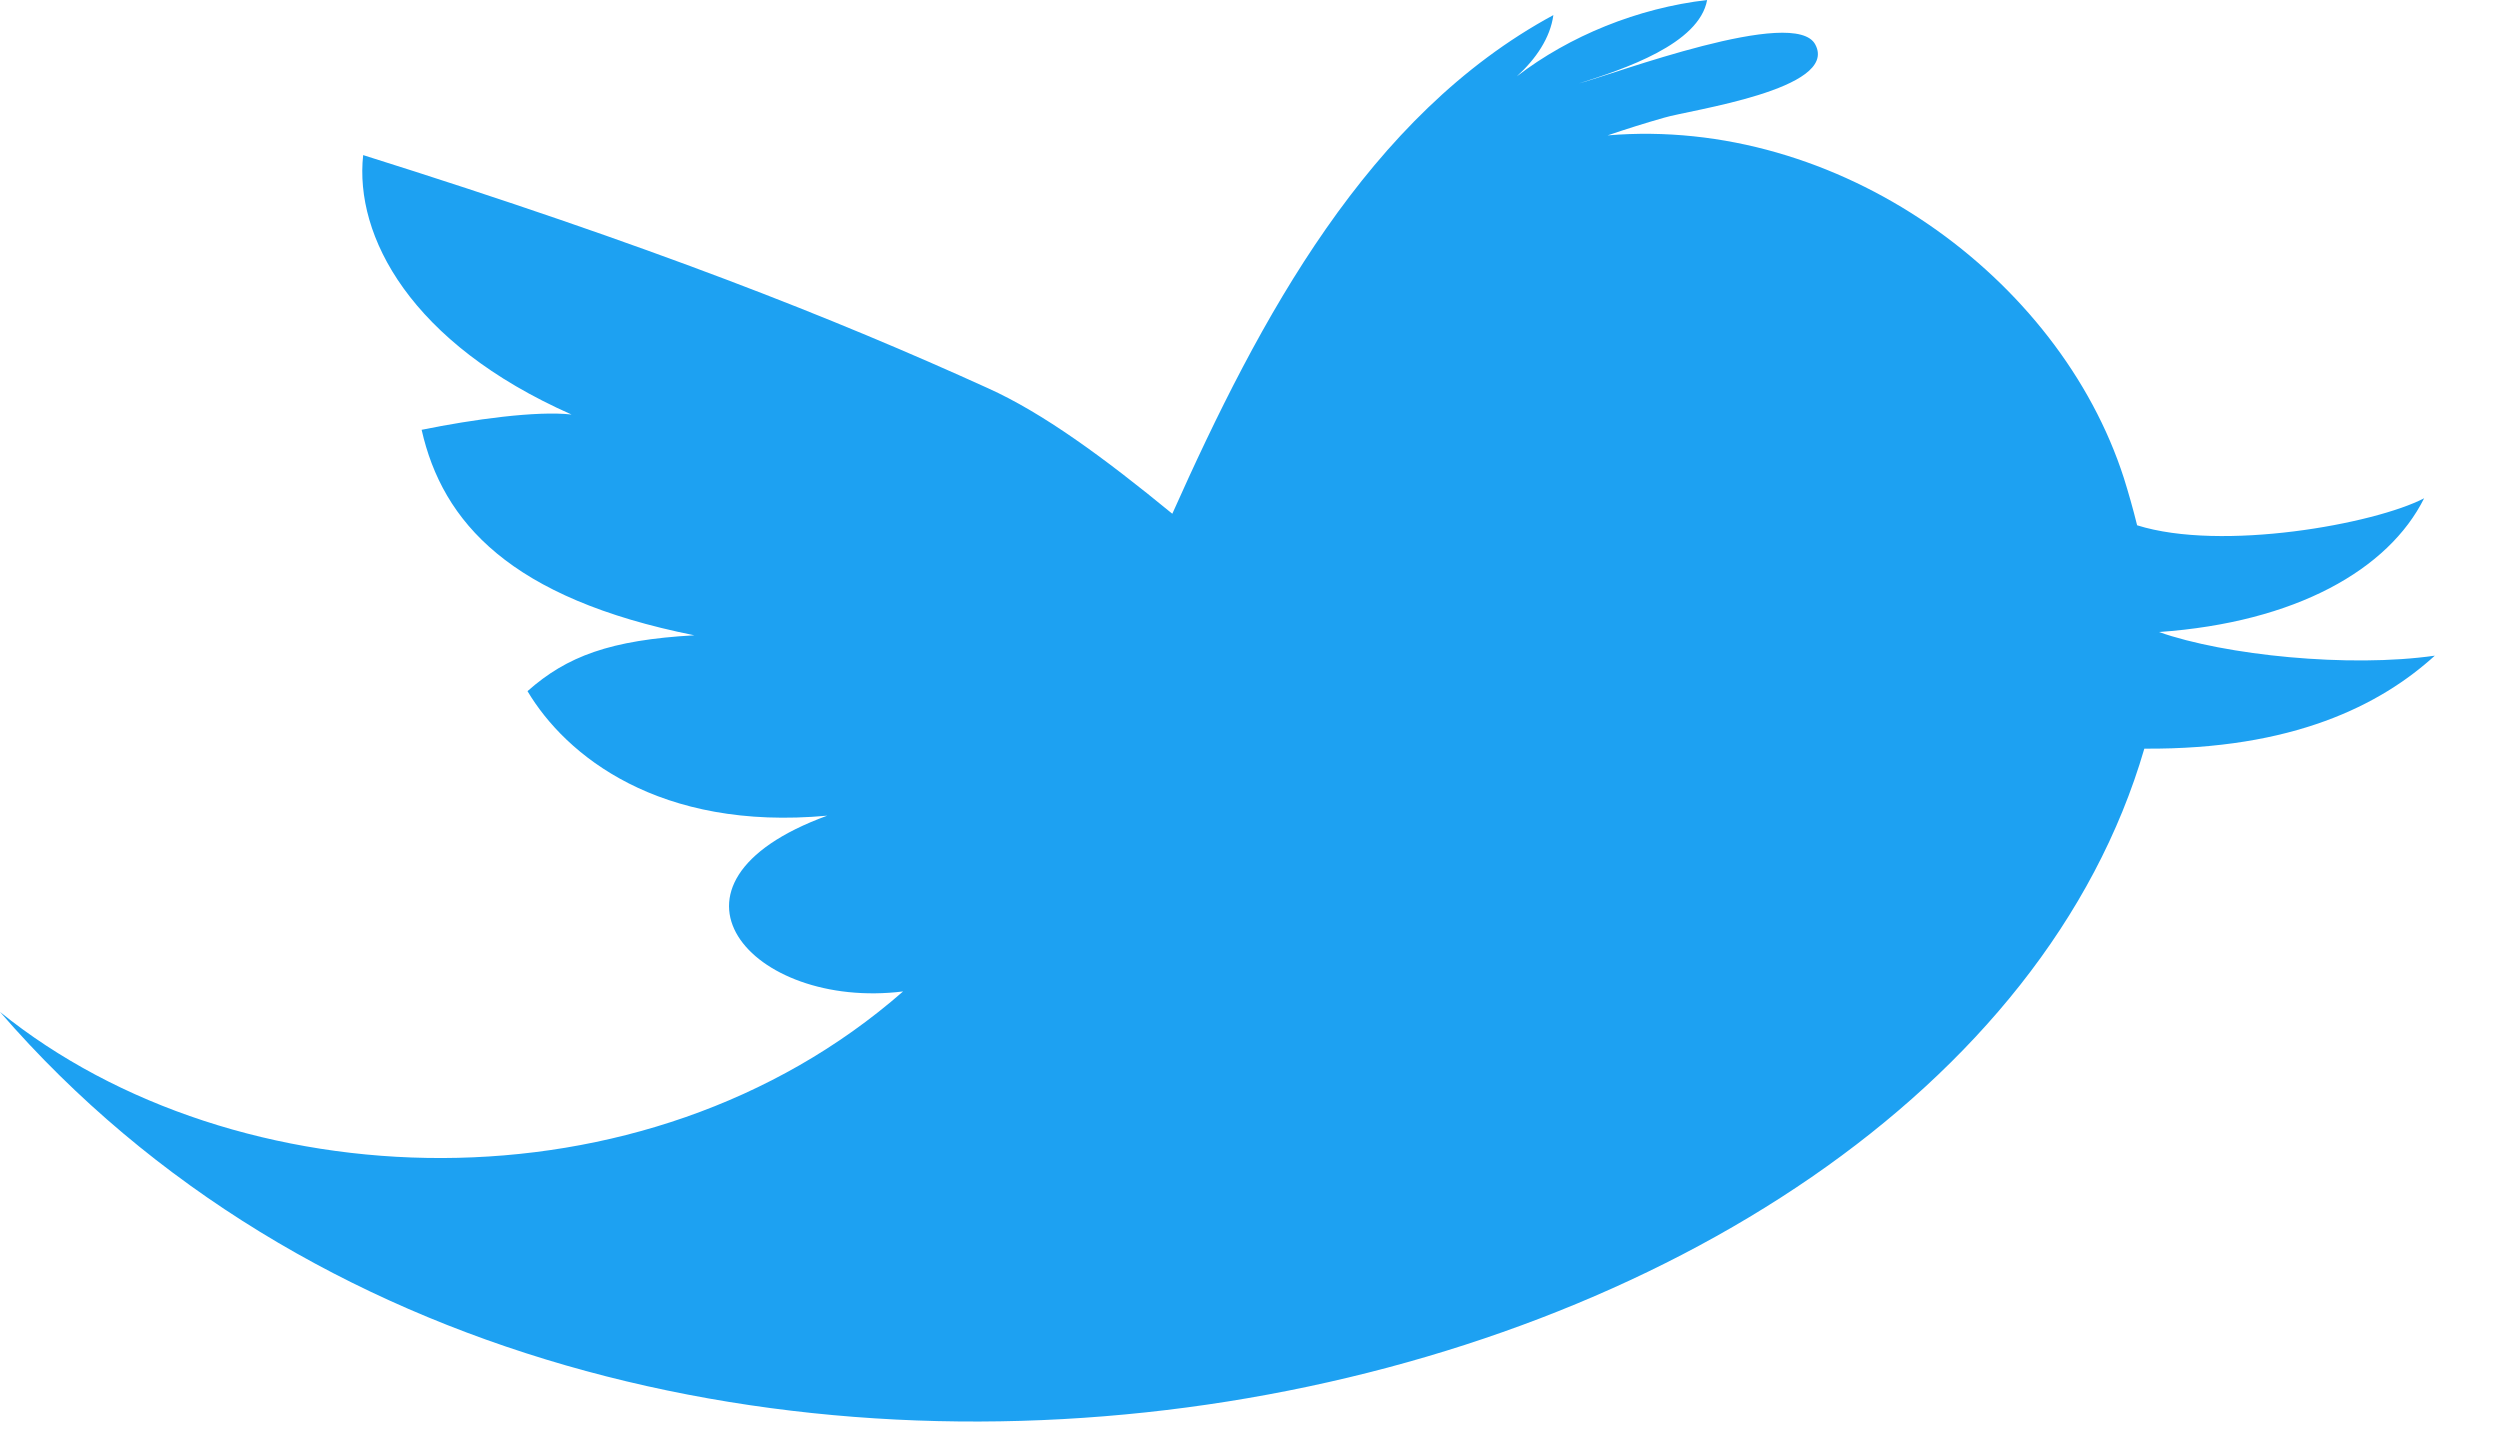 <?xml version="1.0" encoding="UTF-8"?>
<svg width="26px" height="15px" viewBox="0 0 26 15" version="1.1" xmlns="http://www.w3.org/2000/svg" xmlns:xlink="http://www.w3.org/1999/xlink">
    <!-- Generator: Sketch 40.3 (33839) - http://www.bohemiancoding.com/sketch -->
    <title>Twitter</title>
    <desc>Created with Sketch.</desc>
    <defs></defs>
    <g id="Monitoring" stroke="none" stroke-width="1" fill="none" fill-rule="evenodd">
        <g transform="translate(-1074, -2836)" id="Text-3" fill="#FFFFFF">
            <g transform="translate(0, 2412)">
                <g id="Graphic" transform="translate(692, 411)">
                    <path fill="#1da1f2" d="M404.453,19.573 C405.875,19.473 406.84,18.925 407.211,18.182 C406.698,18.449 405.106,18.74 404.226,18.463 C404.183,18.288 404.135,18.121 404.088,17.971 C403.417,15.886 401.123,14.206 398.719,14.408 C398.913,14.342 399.11,14.28 399.307,14.224 C399.572,14.144 401.125,13.93 400.88,13.465 C400.674,13.057 398.777,13.774 398.42,13.868 C398.891,13.718 399.671,13.459 399.754,13 C399.032,13.084 398.323,13.373 397.775,13.794 C397.973,13.614 398.123,13.394 398.155,13.157 C396.228,14.2 395.103,16.303 394.192,18.343 C393.477,17.756 392.843,17.293 392.274,17.037 C390.679,16.312 388.772,15.555 385.777,14.613 C385.685,15.453 386.267,16.569 387.944,17.311 C387.581,17.27 386.916,17.362 386.385,17.47 C386.602,18.432 387.308,19.224 389.221,19.607 C388.347,19.656 387.895,19.825 387.486,20.188 C387.884,20.857 388.855,21.644 390.603,21.483 C388.66,22.193 389.811,23.507 391.392,23.311 C388.695,25.672 384.442,25.499 382,23.524 C388.376,30.887 402.235,27.878 404.301,20.786 C405.848,20.797 406.758,20.332 407.322,19.819 C406.43,19.947 405.138,19.815 404.453,19.573 L404.453,19.573 Z" id="Twitter"></path>
                </g>
            </g>
        </g>
    </g>
</svg>